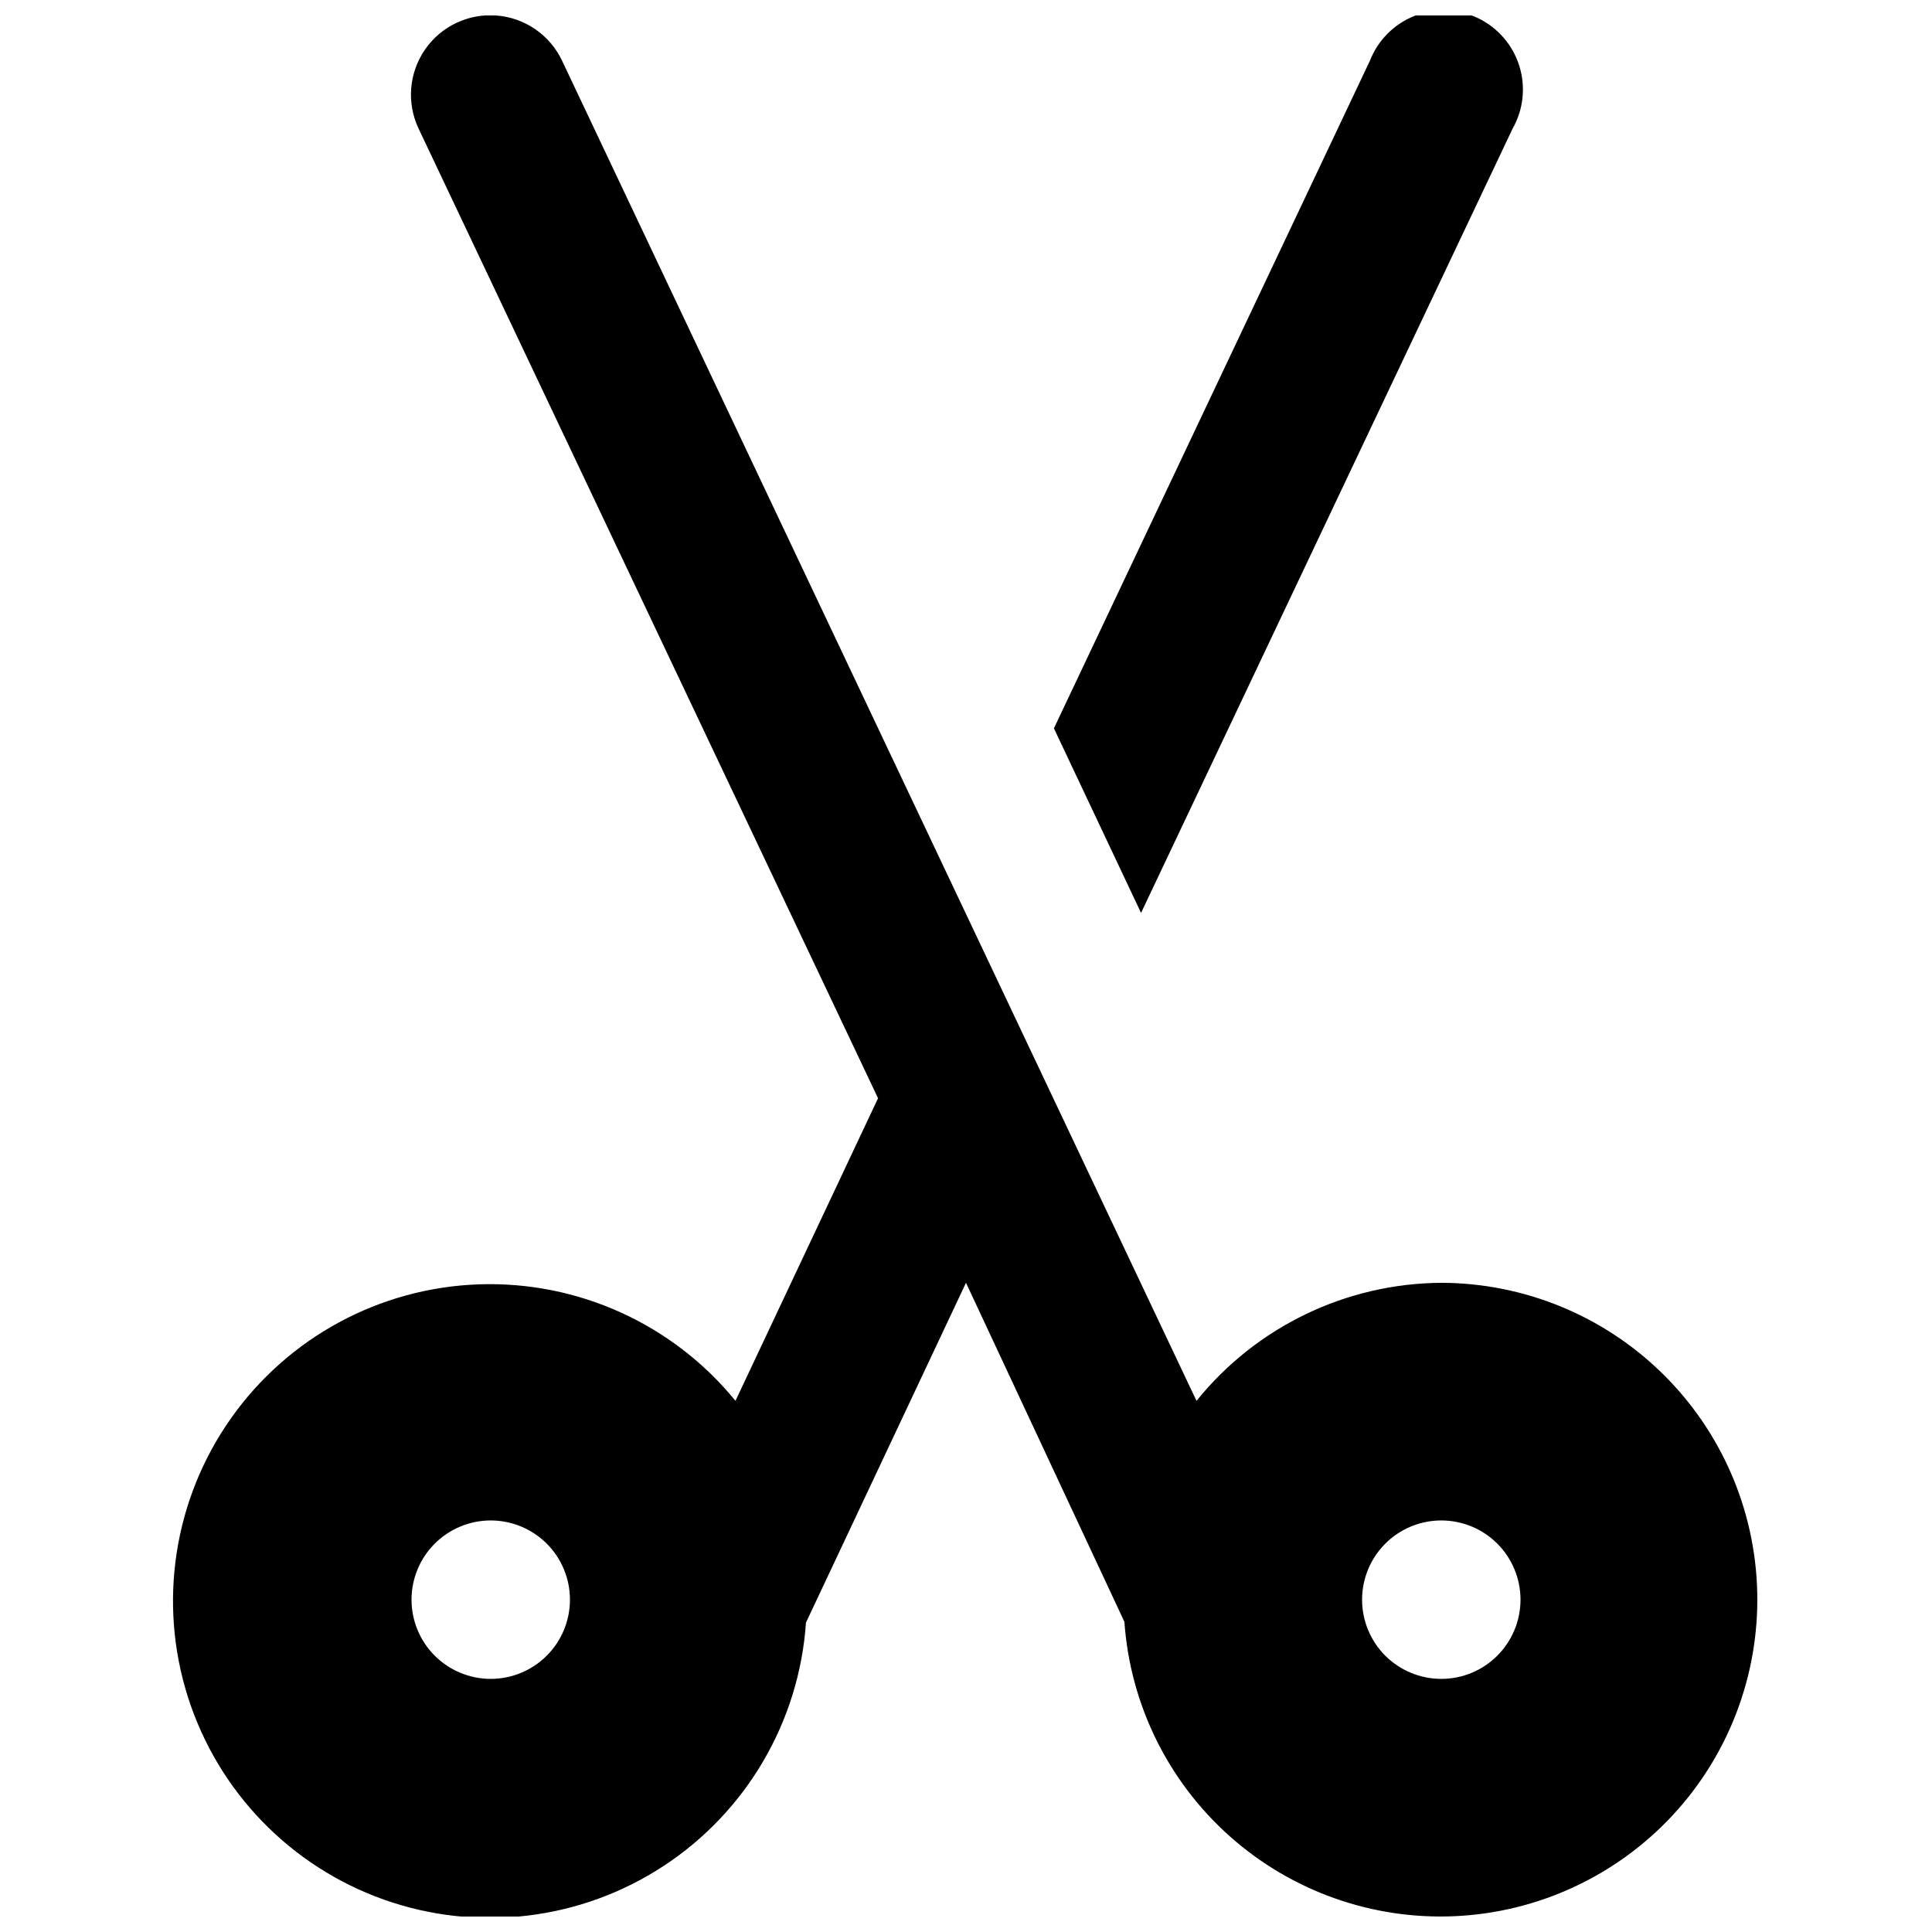<?xml version="1.0" encoding="UTF-8"?>
<!-- Uploaded to: SVG Repo, www.svgrepo.com, Generator: SVG Repo Mixer Tools -->
<svg width="800px" height="800px" version="1.1" viewBox="144 144 512 512" xmlns="http://www.w3.org/2000/svg">
 <defs>
  <clipPath id="b">
   <path d="m423 148.09h125v237.91h-125z"/>
  </clipPath>
  <clipPath id="a">
   <path d="m189 148.09h421v503.81h-421z"/>
  </clipPath>
 </defs>
 <g>
  <g clip-path="url(#b)">
   <path d="m446.39 385.93 98.453-207.82c2.883-5.066 3.527-11.102 1.785-16.664-1.746-5.559-5.723-10.145-10.98-12.656-5.262-2.512-11.328-2.727-16.75-0.59-5.422 2.137-9.711 6.43-11.84 11.855l-83.758 176.96z"/>
  </g>
  <g clip-path="url(#a)">
   <path d="m525.95 483.96c-25.219 0.156-49.035 11.641-64.863 31.281l-168.15-355.19c-3.223-6.785-9.824-11.336-17.316-11.938-7.488-0.602-14.73 2.84-18.996 9.027-4.266 6.184-4.906 14.176-1.684 20.965l121.75 256.94-37.785 80.191c-16.594-20.363-41.762-31.785-68.016-30.871-26.254 0.914-50.562 14.062-65.699 35.535-15.137 21.469-19.355 48.785-11.395 73.816 7.957 25.035 27.172 44.902 51.926 53.695 24.754 8.789 52.195 5.488 74.156-8.922 21.965-14.41 35.918-38.27 37.711-64.477l42.406-90.059 41.984 89.848c1.531 21.863 11.555 42.262 27.926 56.836 16.371 14.574 37.793 22.172 59.688 21.168 21.895-1.008 42.527-10.535 57.496-26.547 14.965-16.016 23.074-37.246 22.598-59.16-0.473-21.91-9.5-42.77-25.148-58.117-15.645-15.352-36.672-23.973-58.594-24.027zm-251.9 104.96c-5.566 0-10.906-2.211-14.844-6.148-3.938-3.934-6.148-9.273-6.148-14.844 0-5.566 2.211-10.906 6.148-14.844 3.938-3.934 9.277-6.148 14.844-6.148s10.906 2.215 14.844 6.148c3.938 3.938 6.148 9.277 6.148 14.844 0 5.57-2.211 10.91-6.148 14.844-3.938 3.938-9.277 6.148-14.844 6.148zm251.91 0h-0.004c-5.566 0-10.906-2.211-14.844-6.148-3.934-3.934-6.148-9.273-6.148-14.844 0-5.566 2.215-10.906 6.148-14.844 3.938-3.934 9.277-6.148 14.844-6.148 5.57 0 10.91 2.215 14.844 6.148 3.938 3.938 6.148 9.277 6.148 14.844 0 5.57-2.211 10.91-6.148 14.844-3.934 3.938-9.273 6.148-14.844 6.148z"/>
  </g>
 </g>
</svg>